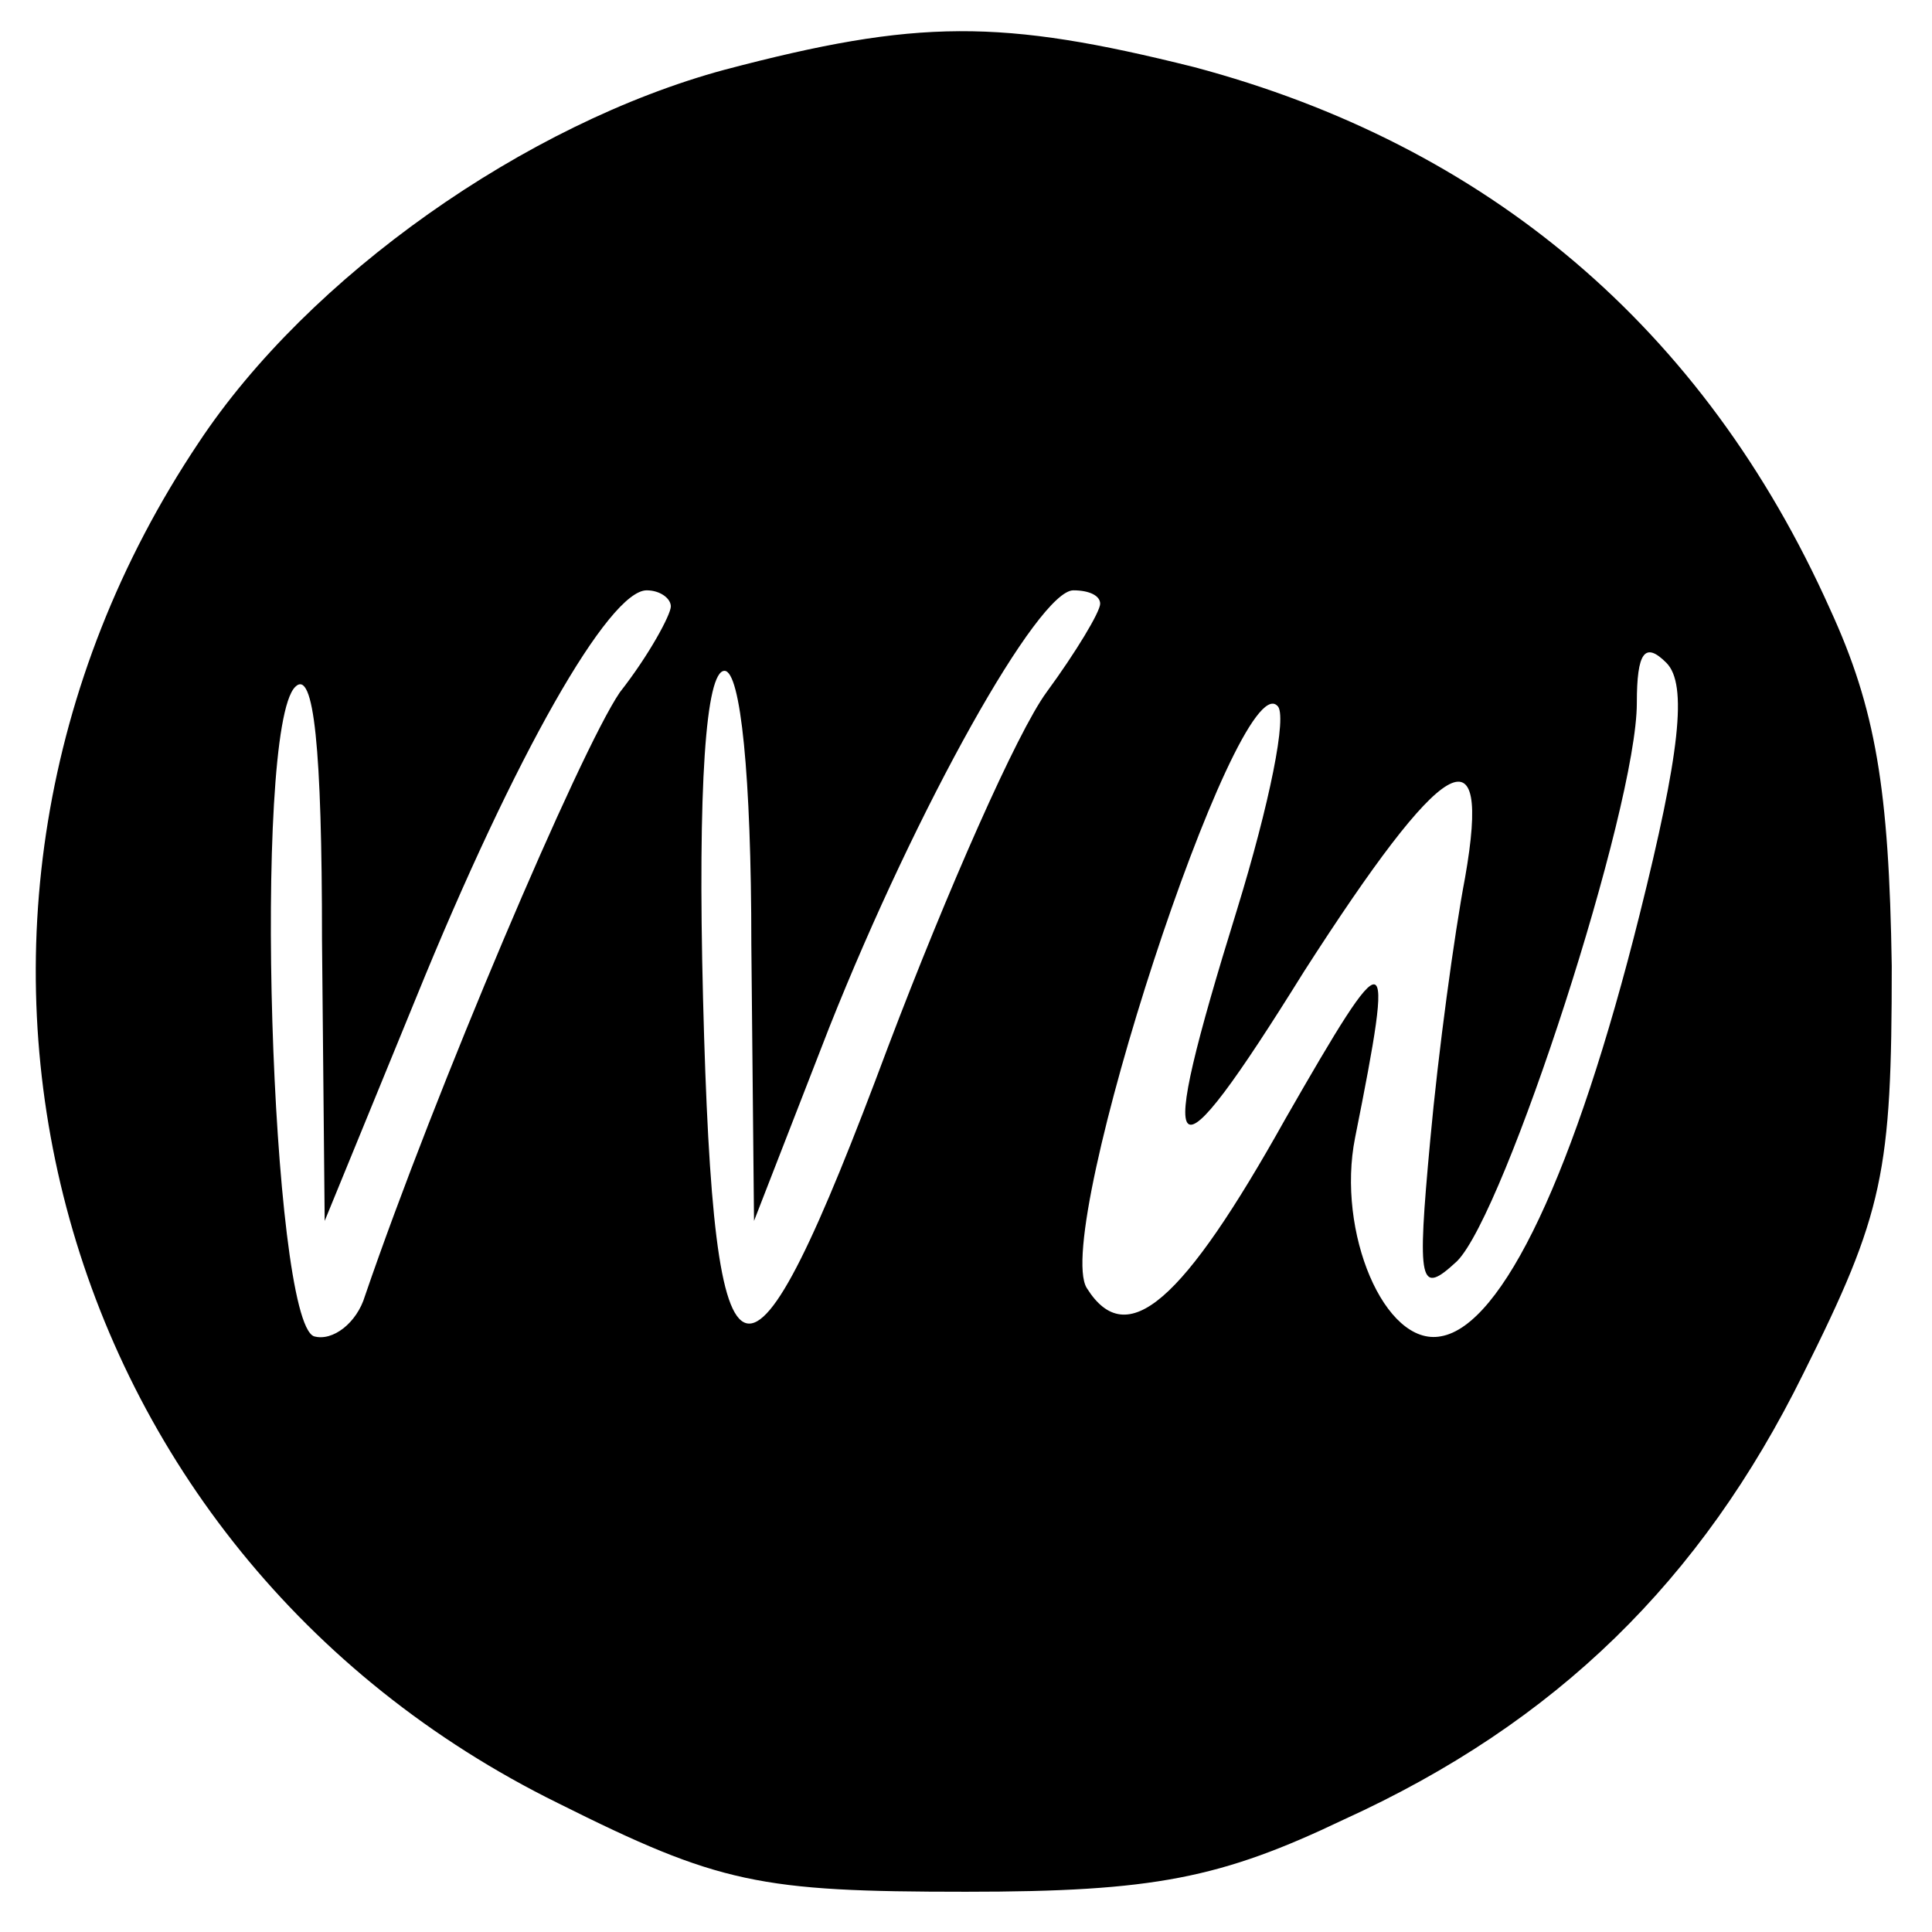<?xml version="1.0" standalone="no"?>
<!DOCTYPE svg PUBLIC "-//W3C//DTD SVG 20010904//EN"
 "http://www.w3.org/TR/2001/REC-SVG-20010904/DTD/svg10.dtd">
<svg version="1.0" xmlns="http://www.w3.org/2000/svg"
 width="72pt" height="72pt" viewBox="0 0 72 72"
 preserveAspectRatio="xMidYMid meet">
<g transform="translate(0,72) scale(0.1,-0.1)"
fill="#000000" stroke="none">
<path d="M270 694 c-74 -20 -155 -77 -196 -139 -119 -178 -57 -413 134 -507
60 -30 75 -33 152 -33 70 0 95 5 141 27 79 36 133 89 171 166 30 60 33 75 33
152 -1 66 -6 96 -23 133 -47 105 -128 173 -237 202 -72 18 -103 18 -175 -1z
m-20 -200 c0 -3 -8 -18 -19 -32 -15 -22 -69 -149 -95 -225 -3 -10 -12 -17 -19
-15 -16 6 -23 226 -7 242 7 7 10 -23 10 -94 l1 -105 34 83 c37 91 72 152 86
152 5 0 9 -3 9 -6z m160 1 c0 -3 -9 -18 -20 -33 -11 -15 -37 -74 -59 -132 -53
-142 -65 -139 -69 18 -2 79 1 122 8 122 6 0 10 -39 10 -102 l1 -103 28 72 c33
83 78 163 91 163 6 0 10 -2 10 -5z m201 -116 c-24 -96 -51 -153 -74 -157 -21
-4 -39 39 -32 74 15 75 13 75 -26 7 -38 -68 -59 -87 -74 -63 -13 21 56 232 71
217 4 -3 -3 -37 -15 -76 -31 -100 -26 -105 25 -23 52 81 70 92 60 35 -4 -21
-10 -65 -13 -98 -5 -54 -4 -58 10 -45 18 18 67 169 67 208 0 19 3 23 11 15 8
-8 5 -34 -10 -94z"/>
</g>
</svg>

